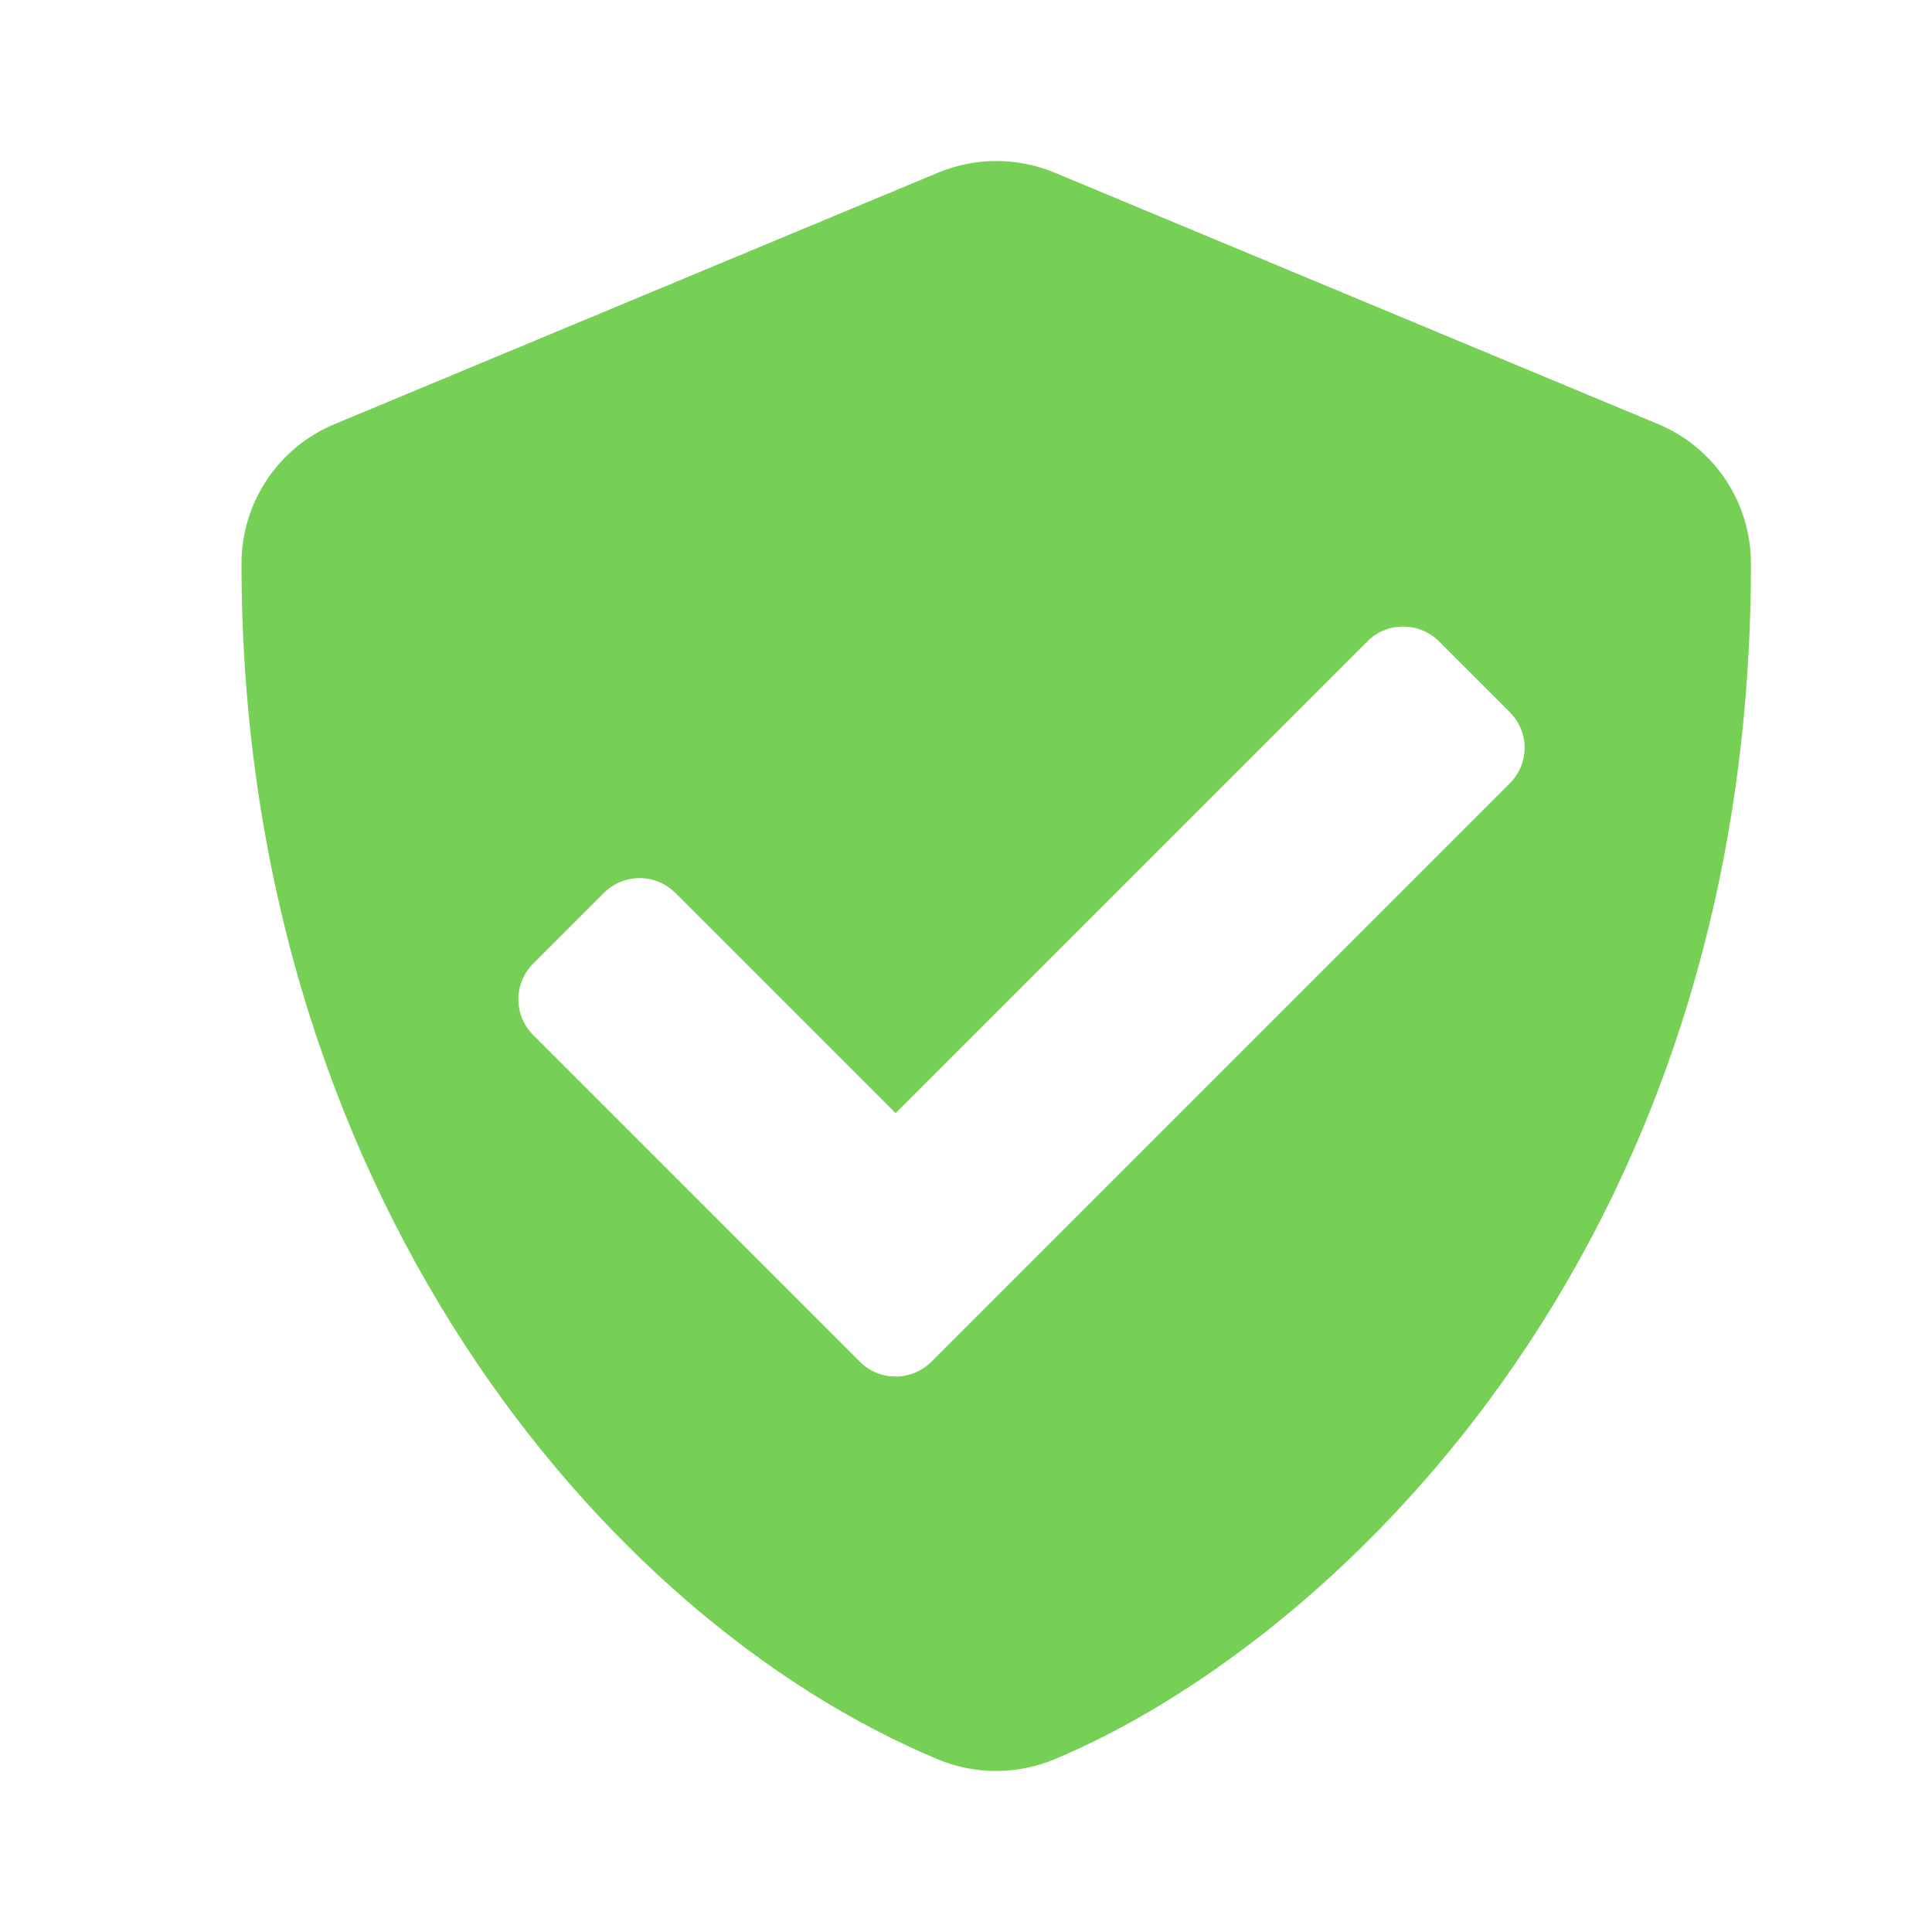 <?xml version="1.0" encoding="UTF-8"?> <svg xmlns="http://www.w3.org/2000/svg" width="48" height="48" viewBox="0 0 48 48" fill="none"><path d="M41.197 10.537L26.197 4.287C25.739 4.098 25.25 4 24.755 4C24.26 4 23.77 4.098 23.314 4.287L8.313 10.537C7.628 10.822 7.043 11.302 6.631 11.919C6.22 12.535 6 13.26 6 14.001C6 29.51 14.946 40.228 23.306 43.713C23.763 43.902 24.253 44 24.747 44C25.242 44 25.732 43.902 26.189 43.713C32.884 40.923 43.502 31.289 43.502 14.001C43.503 13.261 43.284 12.537 42.874 11.92C42.464 11.304 41.88 10.823 41.197 10.537ZM37.51 19.461L23.134 33.837C22.899 34.069 22.582 34.2 22.251 34.2C21.92 34.2 21.603 34.069 21.368 33.837L13.243 25.711C13.01 25.476 12.879 25.159 12.879 24.828C12.879 24.497 13.01 24.18 13.243 23.945L15.008 22.179C15.243 21.946 15.561 21.816 15.891 21.816C16.222 21.816 16.539 21.946 16.774 22.179L22.251 27.656L33.978 15.928C34.213 15.696 34.531 15.566 34.861 15.566C35.192 15.566 35.509 15.696 35.744 15.928L37.51 17.694C37.627 17.81 37.719 17.947 37.783 18.099C37.846 18.25 37.879 18.413 37.879 18.577C37.879 18.742 37.846 18.904 37.783 19.056C37.719 19.208 37.627 19.345 37.51 19.461Z" fill="#76D056"></path></svg> 